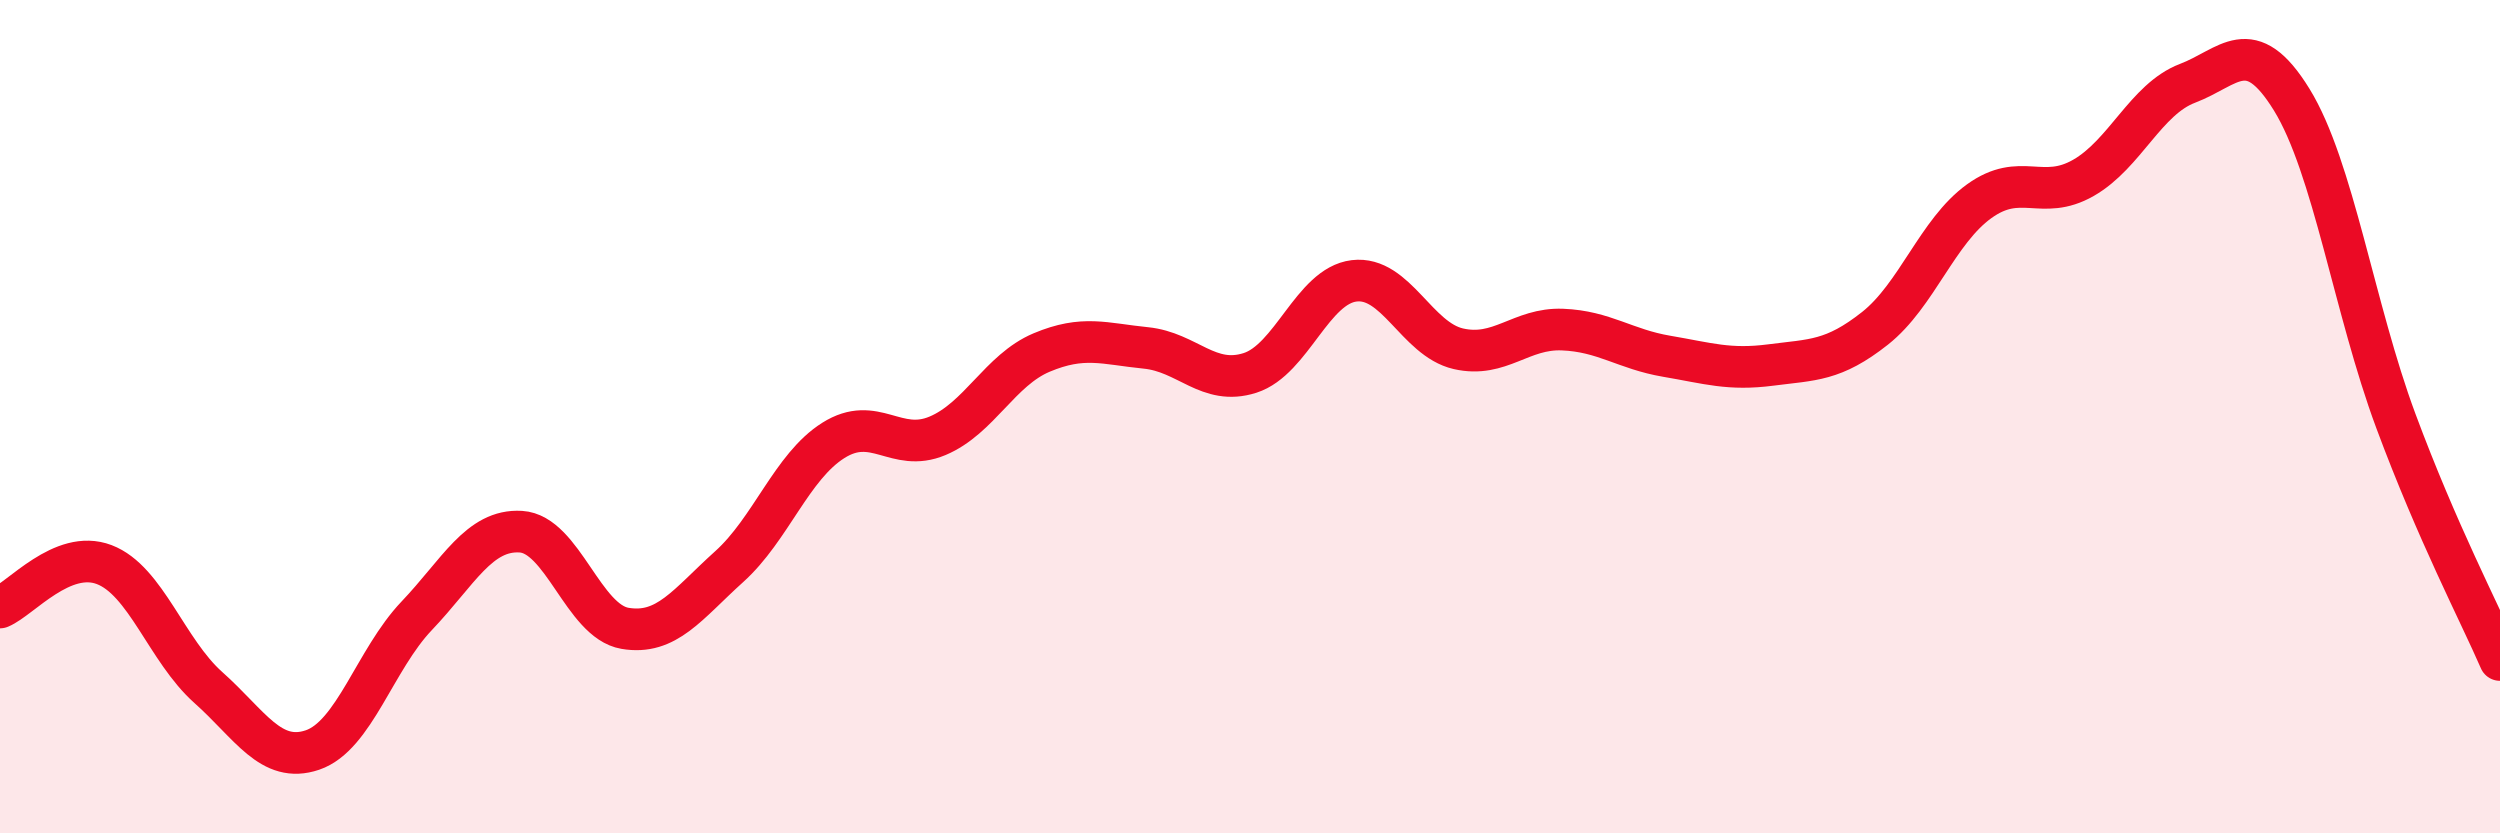 
    <svg width="60" height="20" viewBox="0 0 60 20" xmlns="http://www.w3.org/2000/svg">
      <path
        d="M 0,14.58 C 0.5,14.37 1.5,13.17 2.5,13.55 C 3.5,13.93 4,15.61 5,16.5 C 6,17.39 6.5,18.34 7.5,18 C 8.5,17.66 9,15.83 10,14.78 C 11,13.73 11.5,12.7 12.5,12.76 C 13.5,12.82 14,14.91 15,15.08 C 16,15.25 16.5,14.5 17.5,13.6 C 18.5,12.7 19,11.2 20,10.57 C 21,9.94 21.5,10.88 22.5,10.46 C 23.5,10.04 24,8.88 25,8.46 C 26,8.04 26.5,8.25 27.5,8.35 C 28.5,8.45 29,9.27 30,8.95 C 31,8.63 31.5,6.86 32.5,6.74 C 33.5,6.62 34,8.14 35,8.37 C 36,8.6 36.5,7.87 37.5,7.91 C 38.5,7.95 39,8.38 40,8.55 C 41,8.72 41.5,8.89 42.5,8.76 C 43.5,8.63 44,8.67 45,7.88 C 46,7.09 46.5,5.55 47.5,4.83 C 48.5,4.11 49,4.84 50,4.27 C 51,3.7 51.5,2.38 52.5,2 C 53.5,1.62 54,0.77 55,2.39 C 56,4.01 56.5,7.41 57.5,10.1 C 58.5,12.79 59.5,14.69 60,15.84L60 20L0 20Z"
        fill="#EB0A25"
        opacity="0.1"
        stroke-linecap="round"
        stroke-linejoin="round"
      />
      <path
        d="M 0,14.58 C 0.5,14.37 1.5,13.17 2.5,13.55 C 3.5,13.93 4,15.61 5,16.5 C 6,17.39 6.5,18.34 7.5,18 C 8.5,17.66 9,15.83 10,14.78 C 11,13.73 11.5,12.7 12.5,12.76 C 13.5,12.82 14,14.91 15,15.08 C 16,15.25 16.5,14.5 17.5,13.6 C 18.5,12.7 19,11.2 20,10.57 C 21,9.94 21.5,10.88 22.5,10.46 C 23.5,10.04 24,8.88 25,8.46 C 26,8.04 26.5,8.25 27.5,8.35 C 28.5,8.45 29,9.27 30,8.95 C 31,8.63 31.5,6.86 32.5,6.74 C 33.5,6.62 34,8.14 35,8.37 C 36,8.6 36.5,7.87 37.5,7.91 C 38.5,7.95 39,8.38 40,8.55 C 41,8.72 41.5,8.89 42.5,8.76 C 43.5,8.63 44,8.67 45,7.88 C 46,7.09 46.5,5.55 47.5,4.83 C 48.5,4.11 49,4.84 50,4.27 C 51,3.7 51.5,2.38 52.5,2 C 53.5,1.62 54,0.77 55,2.39 C 56,4.01 56.5,7.41 57.5,10.1 C 58.5,12.79 59.5,14.69 60,15.84"
        stroke="#EB0A25"
        stroke-width="1"
        fill="none"
        stroke-linecap="round"
        stroke-linejoin="round"
      />
    </svg>
  